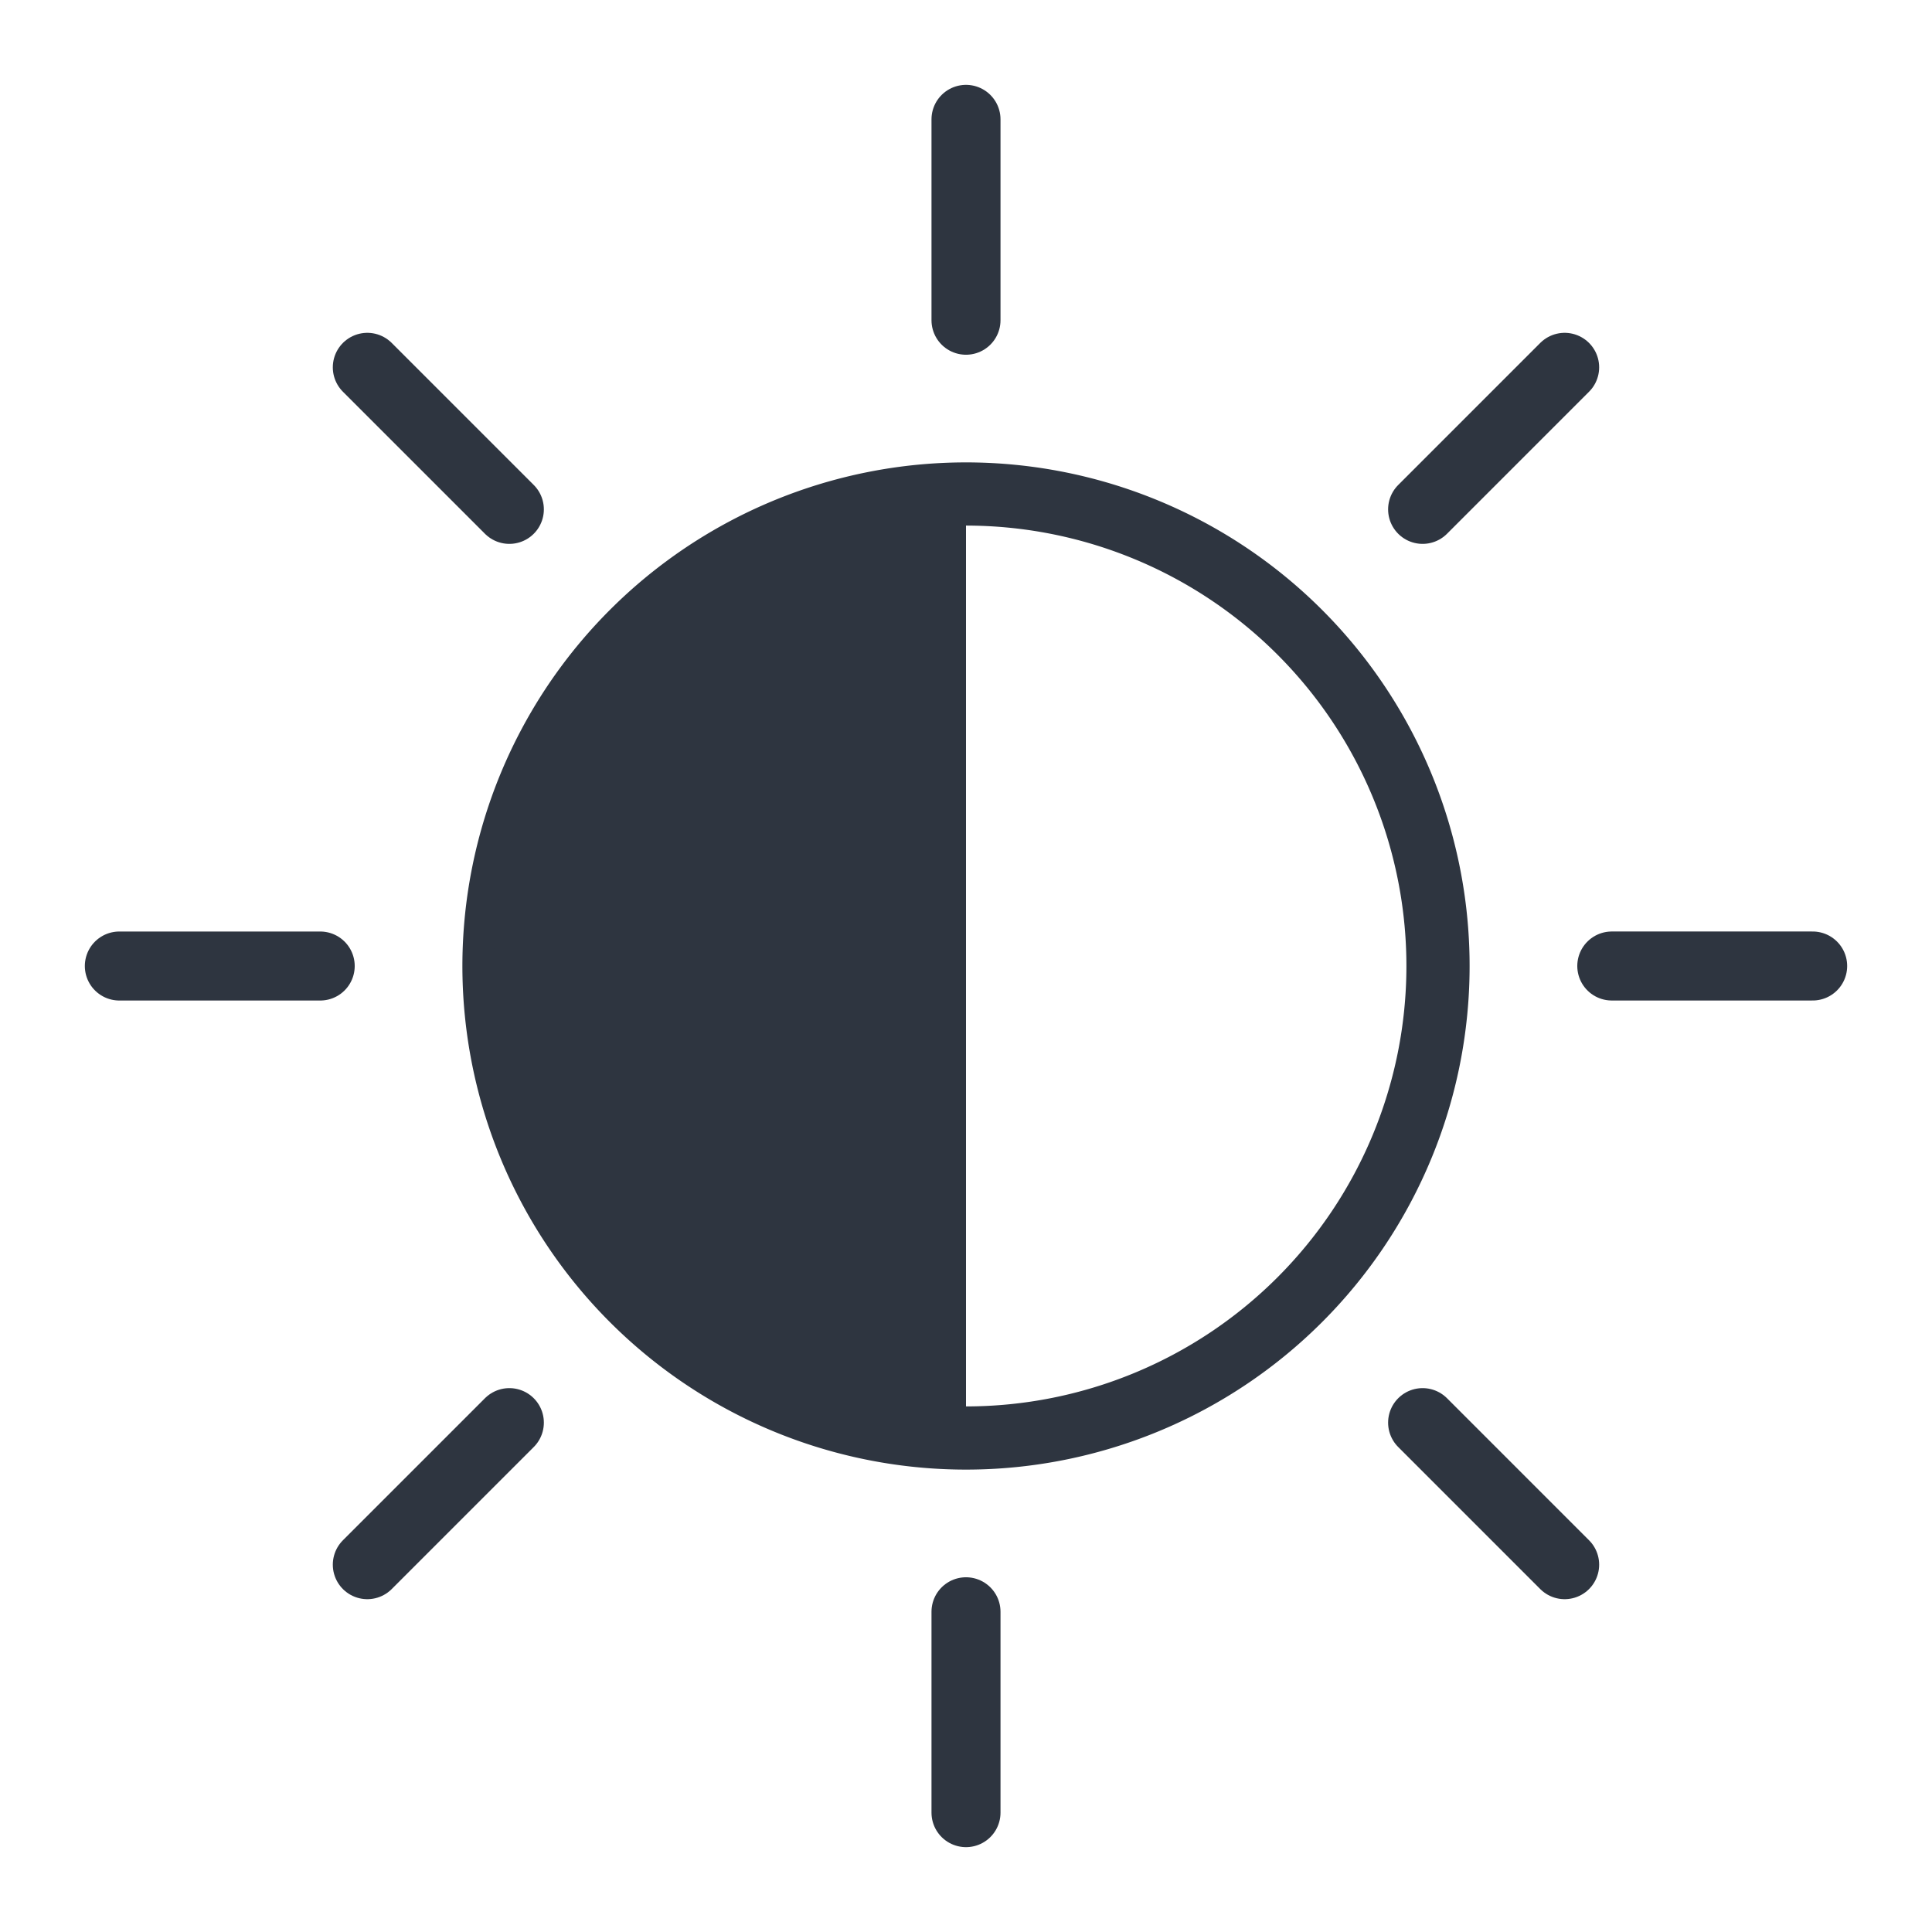 <svg id="icon_67" xmlns="http://www.w3.org/2000/svg" xmlns:xlink="http://www.w3.org/1999/xlink" width="100" height="100" viewBox="0 0 100 100">
  <defs>
    <clipPath id="clip-path">
      <rect id="長方形_2643" data-name="長方形 2643" width="100" height="100" fill="none"/>
    </clipPath>
  </defs>
  <g id="グループ_3149" data-name="グループ 3149" clip-path="url(#clip-path)">
    <path id="パス_7713" data-name="パス 7713" d="M74.431,50A24.431,24.431,0,1,0,50,74.431,24.431,24.431,0,0,0,74.431,50Z" fill="none" stroke="#2e3540" stroke-miterlimit="10" stroke-width="3.271"/>
    <path id="パス_7714" data-name="パス 7714" d="M50,74.431a24.431,24.431,0,0,1,0-48.863Z" fill="#2e3540"/>
    <line id="線_102" data-name="線 102" y2="10.397" transform="translate(50 83.425)" fill="none" stroke="#2e3540" stroke-linecap="round" stroke-linejoin="round" stroke-width="3.572"/>
    <line id="線_103" data-name="線 103" x1="7.352" y2="7.352" transform="translate(19.012 73.635)" fill="none" stroke="#2e3540" stroke-linecap="round" stroke-linejoin="round" stroke-width="3.572"/>
    <line id="線_104" data-name="線 104" x1="10.397" transform="translate(6.177 50.001)" fill="none" stroke="#2e3540" stroke-linecap="round" stroke-linejoin="round" stroke-width="3.572"/>
    <line id="線_105" data-name="線 105" x1="7.352" y1="7.352" transform="translate(19.012 19.013)" fill="none" stroke="#2e3540" stroke-linecap="round" stroke-linejoin="round" stroke-width="3.572"/>
    <line id="線_106" data-name="線 106" y1="10.397" transform="translate(50 6.178)" fill="none" stroke="#2e3540" stroke-linecap="round" stroke-linejoin="round" stroke-width="3.572"/>
    <line id="線_107" data-name="線 107" y1="7.352" x2="7.352" transform="translate(73.634 19.013)" fill="none" stroke="#2e3540" stroke-linecap="round" stroke-linejoin="round" stroke-width="3.572"/>
    <line id="線_108" data-name="線 108" x2="10.397" transform="translate(83.426 50)" fill="none" stroke="#2e3540" stroke-linecap="round" stroke-linejoin="round" stroke-width="3.572"/>
    <line id="線_109" data-name="線 109" x2="7.352" y2="7.352" transform="translate(73.634 73.635)" fill="none" stroke="#2e3540" stroke-linecap="round" stroke-linejoin="round" stroke-width="3.572"/>
  </g>
</svg>
